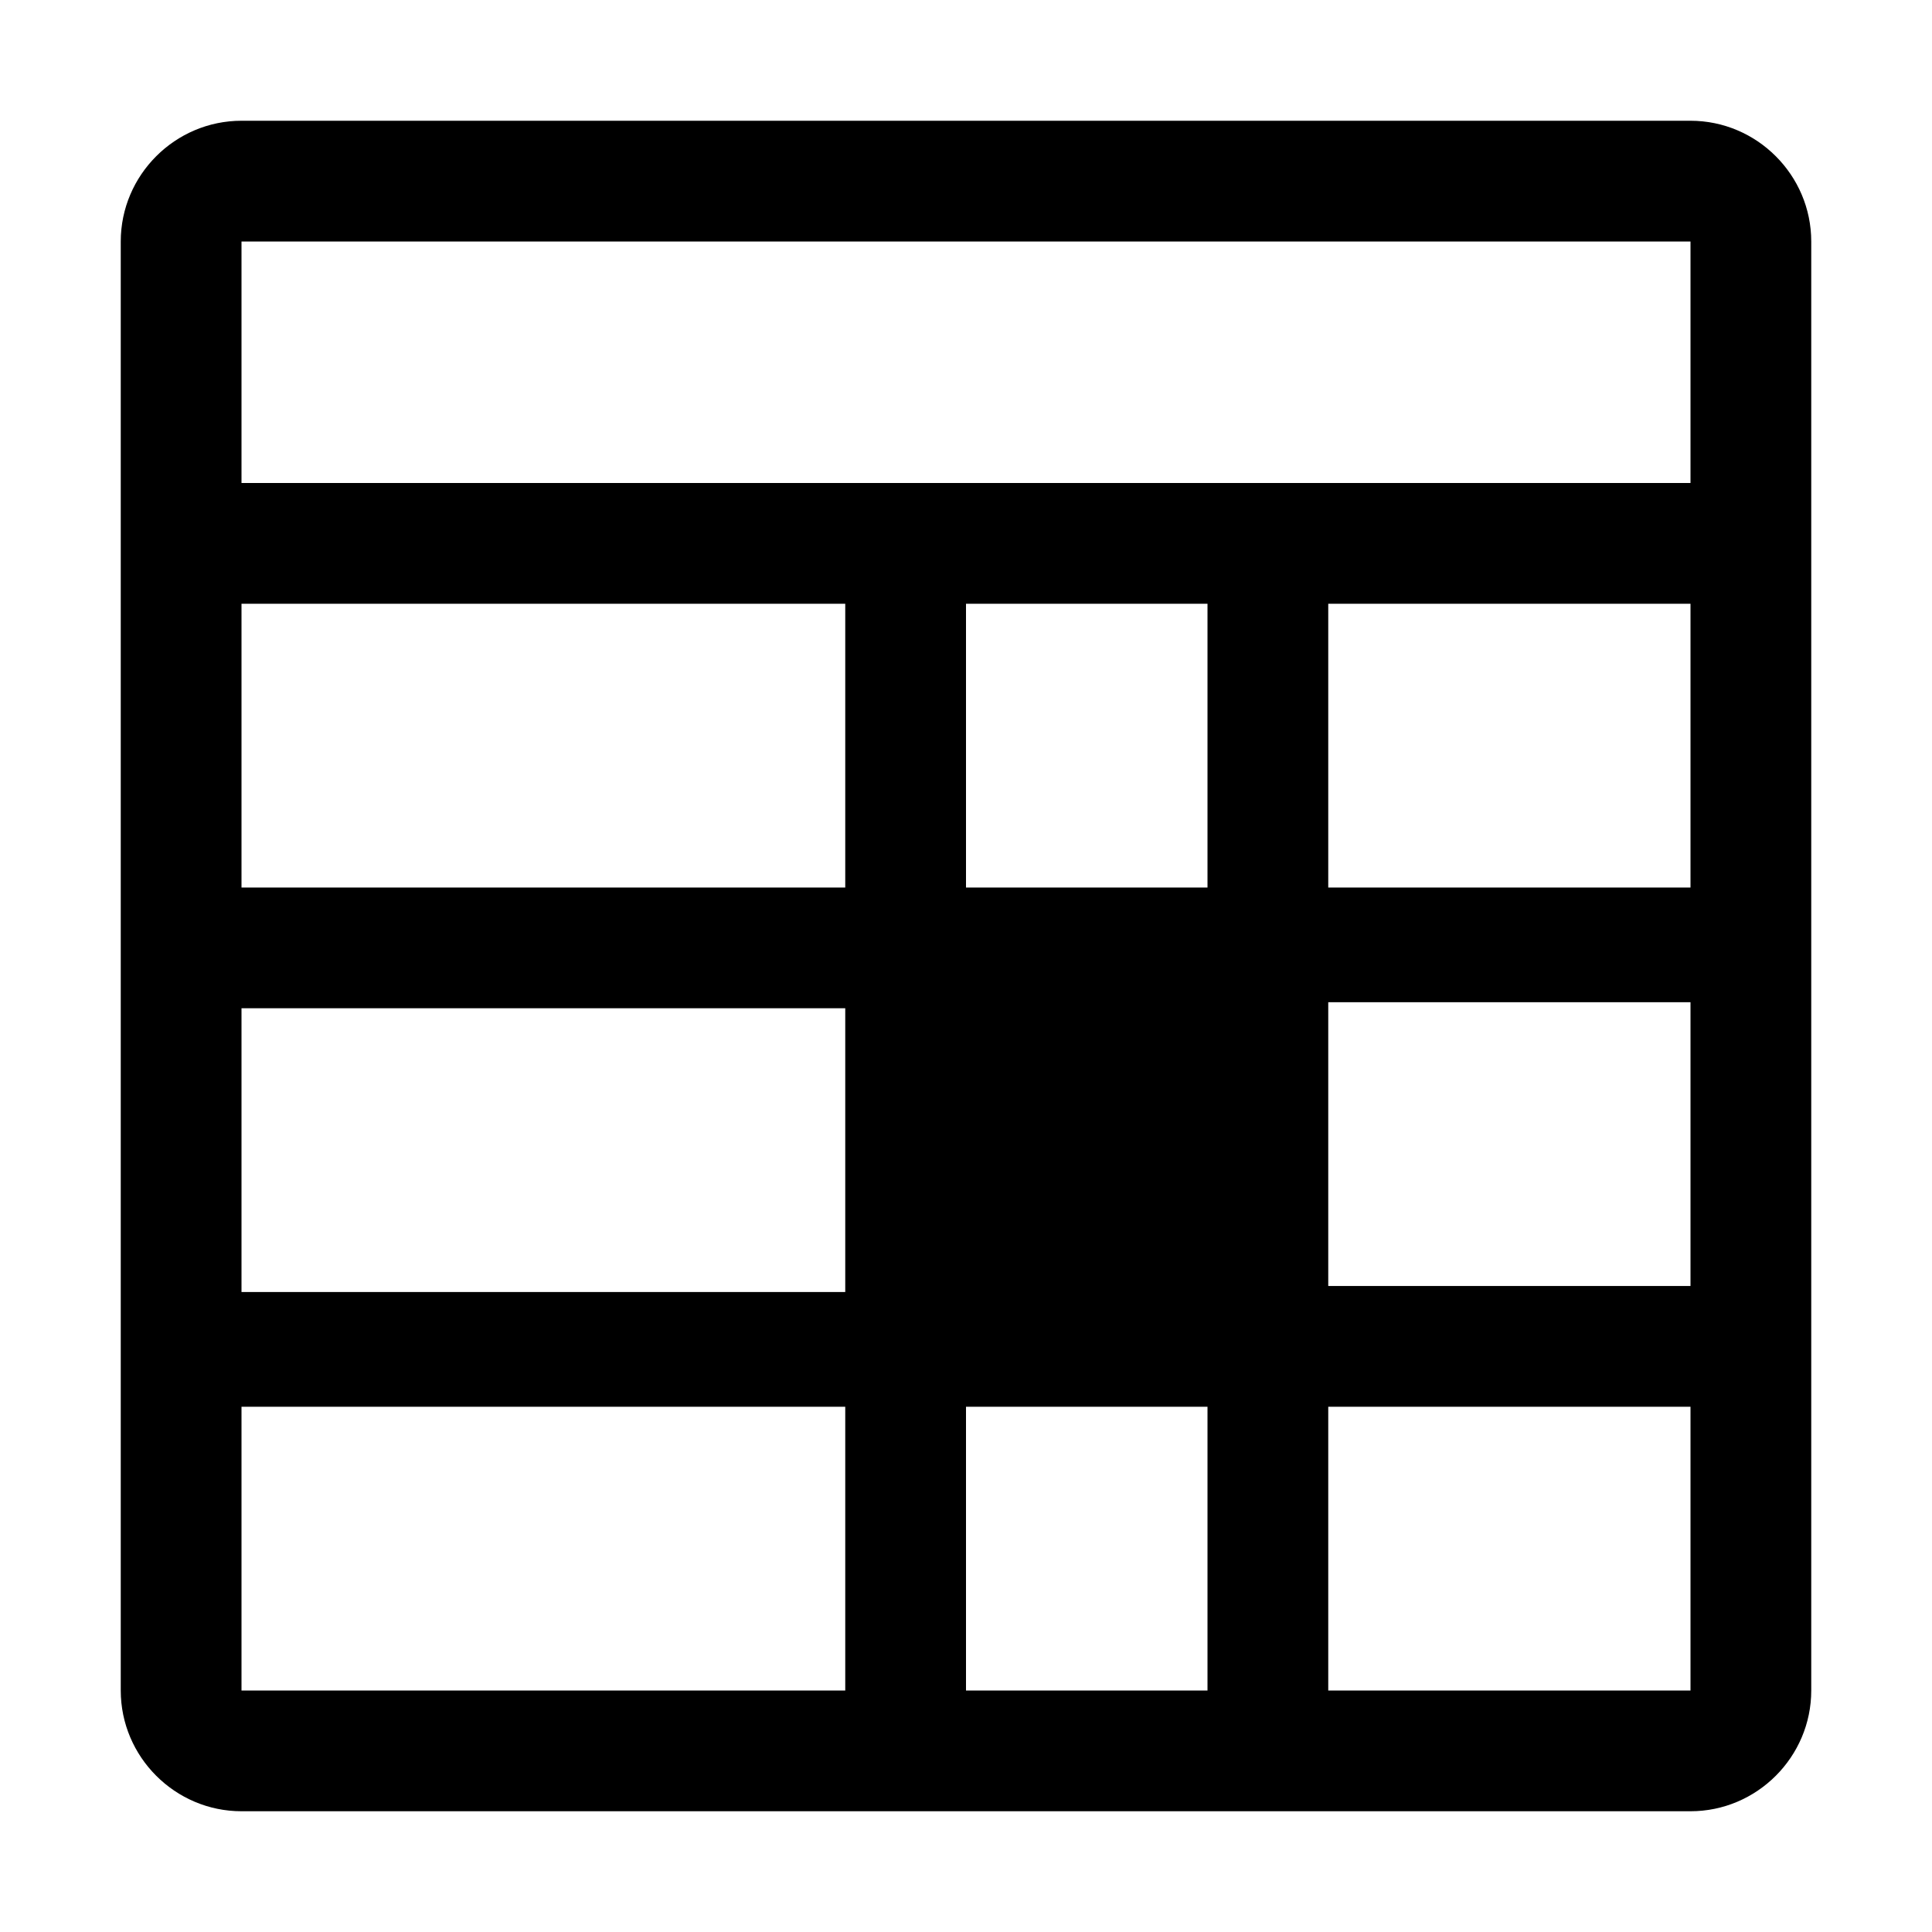 <svg xmlns="http://www.w3.org/2000/svg" style="enable-background:new 0 0 32 32" viewBox="0 0 32 32"><path d="M28 2H4c-1.1 0-2 .9-2 2v24c0 1.1.9 2 2 2h24c1.1 0 2-.9 2-2V4c0-1.1-.9-2-2-2zM4 10h10v4.7H4V10zm16 4.7h-4V10h4v4.7zm-16 2h10v4.7H4v-4.7zM4 28v-4.7h10V28H4zm12 0v-4.7h4V28h-4zm12 0h-6v-4.7h6V28zm0-6.7h-6v-4.7h6v4.7zm0-6.6h-6V10h6v4.7zM4 8V4h24v4H4z"/></svg>